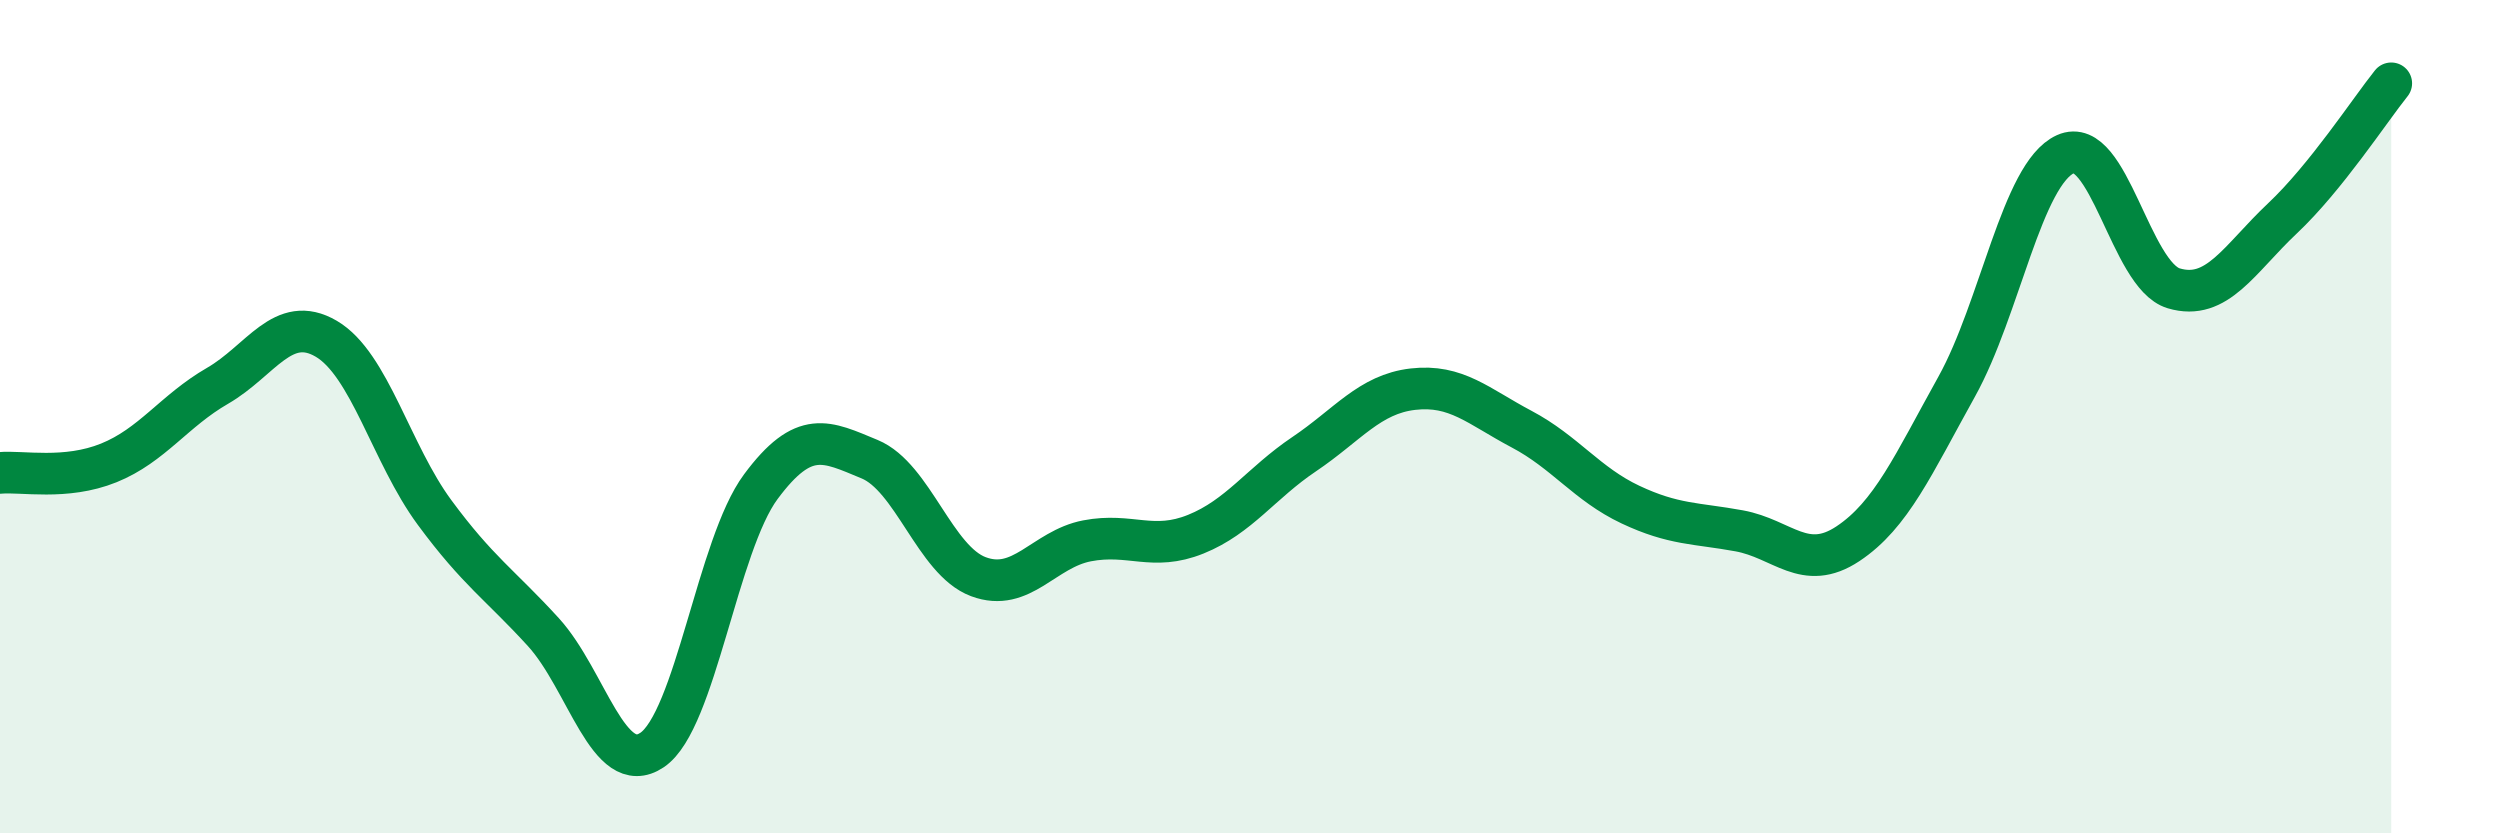 
    <svg width="60" height="20" viewBox="0 0 60 20" xmlns="http://www.w3.org/2000/svg">
      <path
        d="M 0,11.35 C 0.52,11.3 1.57,11.53 2.61,11.11 C 3.65,10.69 4.18,9.86 5.22,9.26 C 6.26,8.66 6.79,7.52 7.83,8.13 C 8.87,8.74 9.39,10.89 10.43,12.3 C 11.47,13.71 12,14.03 13.04,15.17 C 14.08,16.31 14.61,18.7 15.65,18 C 16.69,17.3 17.22,13.08 18.26,11.68 C 19.3,10.28 19.83,10.59 20.87,11.02 C 21.91,11.45 22.44,13.45 23.48,13.84 C 24.52,14.23 25.05,13.18 26.09,12.98 C 27.13,12.78 27.66,13.24 28.7,12.82 C 29.74,12.4 30.26,11.6 31.3,10.9 C 32.34,10.2 32.87,9.46 33.91,9.34 C 34.95,9.22 35.48,9.75 36.52,10.3 C 37.56,10.85 38.09,11.62 39.13,12.11 C 40.17,12.6 40.7,12.55 41.74,12.74 C 42.78,12.93 43.31,13.74 44.35,13.05 C 45.39,12.36 45.92,11.15 46.96,9.28 C 48,7.41 48.53,4.17 49.57,3.7 C 50.61,3.23 51.13,6.61 52.17,6.92 C 53.21,7.23 53.74,6.22 54.78,5.24 C 55.82,4.26 56.87,2.65 57.39,2L57.39 20L0 20Z"
        fill="#008740"
        opacity="0.1"
        stroke-linecap="round"
        stroke-linejoin="round"
      />
      <path
        d="M 0,11.35 C 0.52,11.3 1.57,11.53 2.61,11.11 C 3.65,10.69 4.18,9.86 5.22,9.26 C 6.26,8.66 6.79,7.52 7.83,8.13 C 8.87,8.74 9.39,10.89 10.43,12.3 C 11.47,13.71 12,14.03 13.04,15.17 C 14.08,16.31 14.61,18.7 15.65,18 C 16.69,17.3 17.22,13.08 18.26,11.68 C 19.3,10.28 19.83,10.59 20.87,11.02 C 21.91,11.45 22.44,13.45 23.48,13.84 C 24.52,14.23 25.05,13.18 26.09,12.98 C 27.13,12.78 27.66,13.24 28.7,12.82 C 29.74,12.4 30.26,11.6 31.3,10.9 C 32.34,10.2 32.87,9.46 33.91,9.34 C 34.95,9.22 35.48,9.75 36.52,10.3 C 37.56,10.85 38.09,11.62 39.13,12.11 C 40.17,12.6 40.7,12.55 41.74,12.74 C 42.78,12.93 43.31,13.74 44.35,13.05 C 45.39,12.36 45.92,11.15 46.96,9.28 C 48,7.41 48.53,4.17 49.57,3.7 C 50.61,3.23 51.13,6.61 52.17,6.92 C 53.21,7.23 53.74,6.22 54.78,5.24 C 55.82,4.26 56.87,2.65 57.39,2"
        stroke="#008740"
        stroke-width="1"
        fill="none"
        stroke-linecap="round"
        stroke-linejoin="round"
      />
    </svg>
  